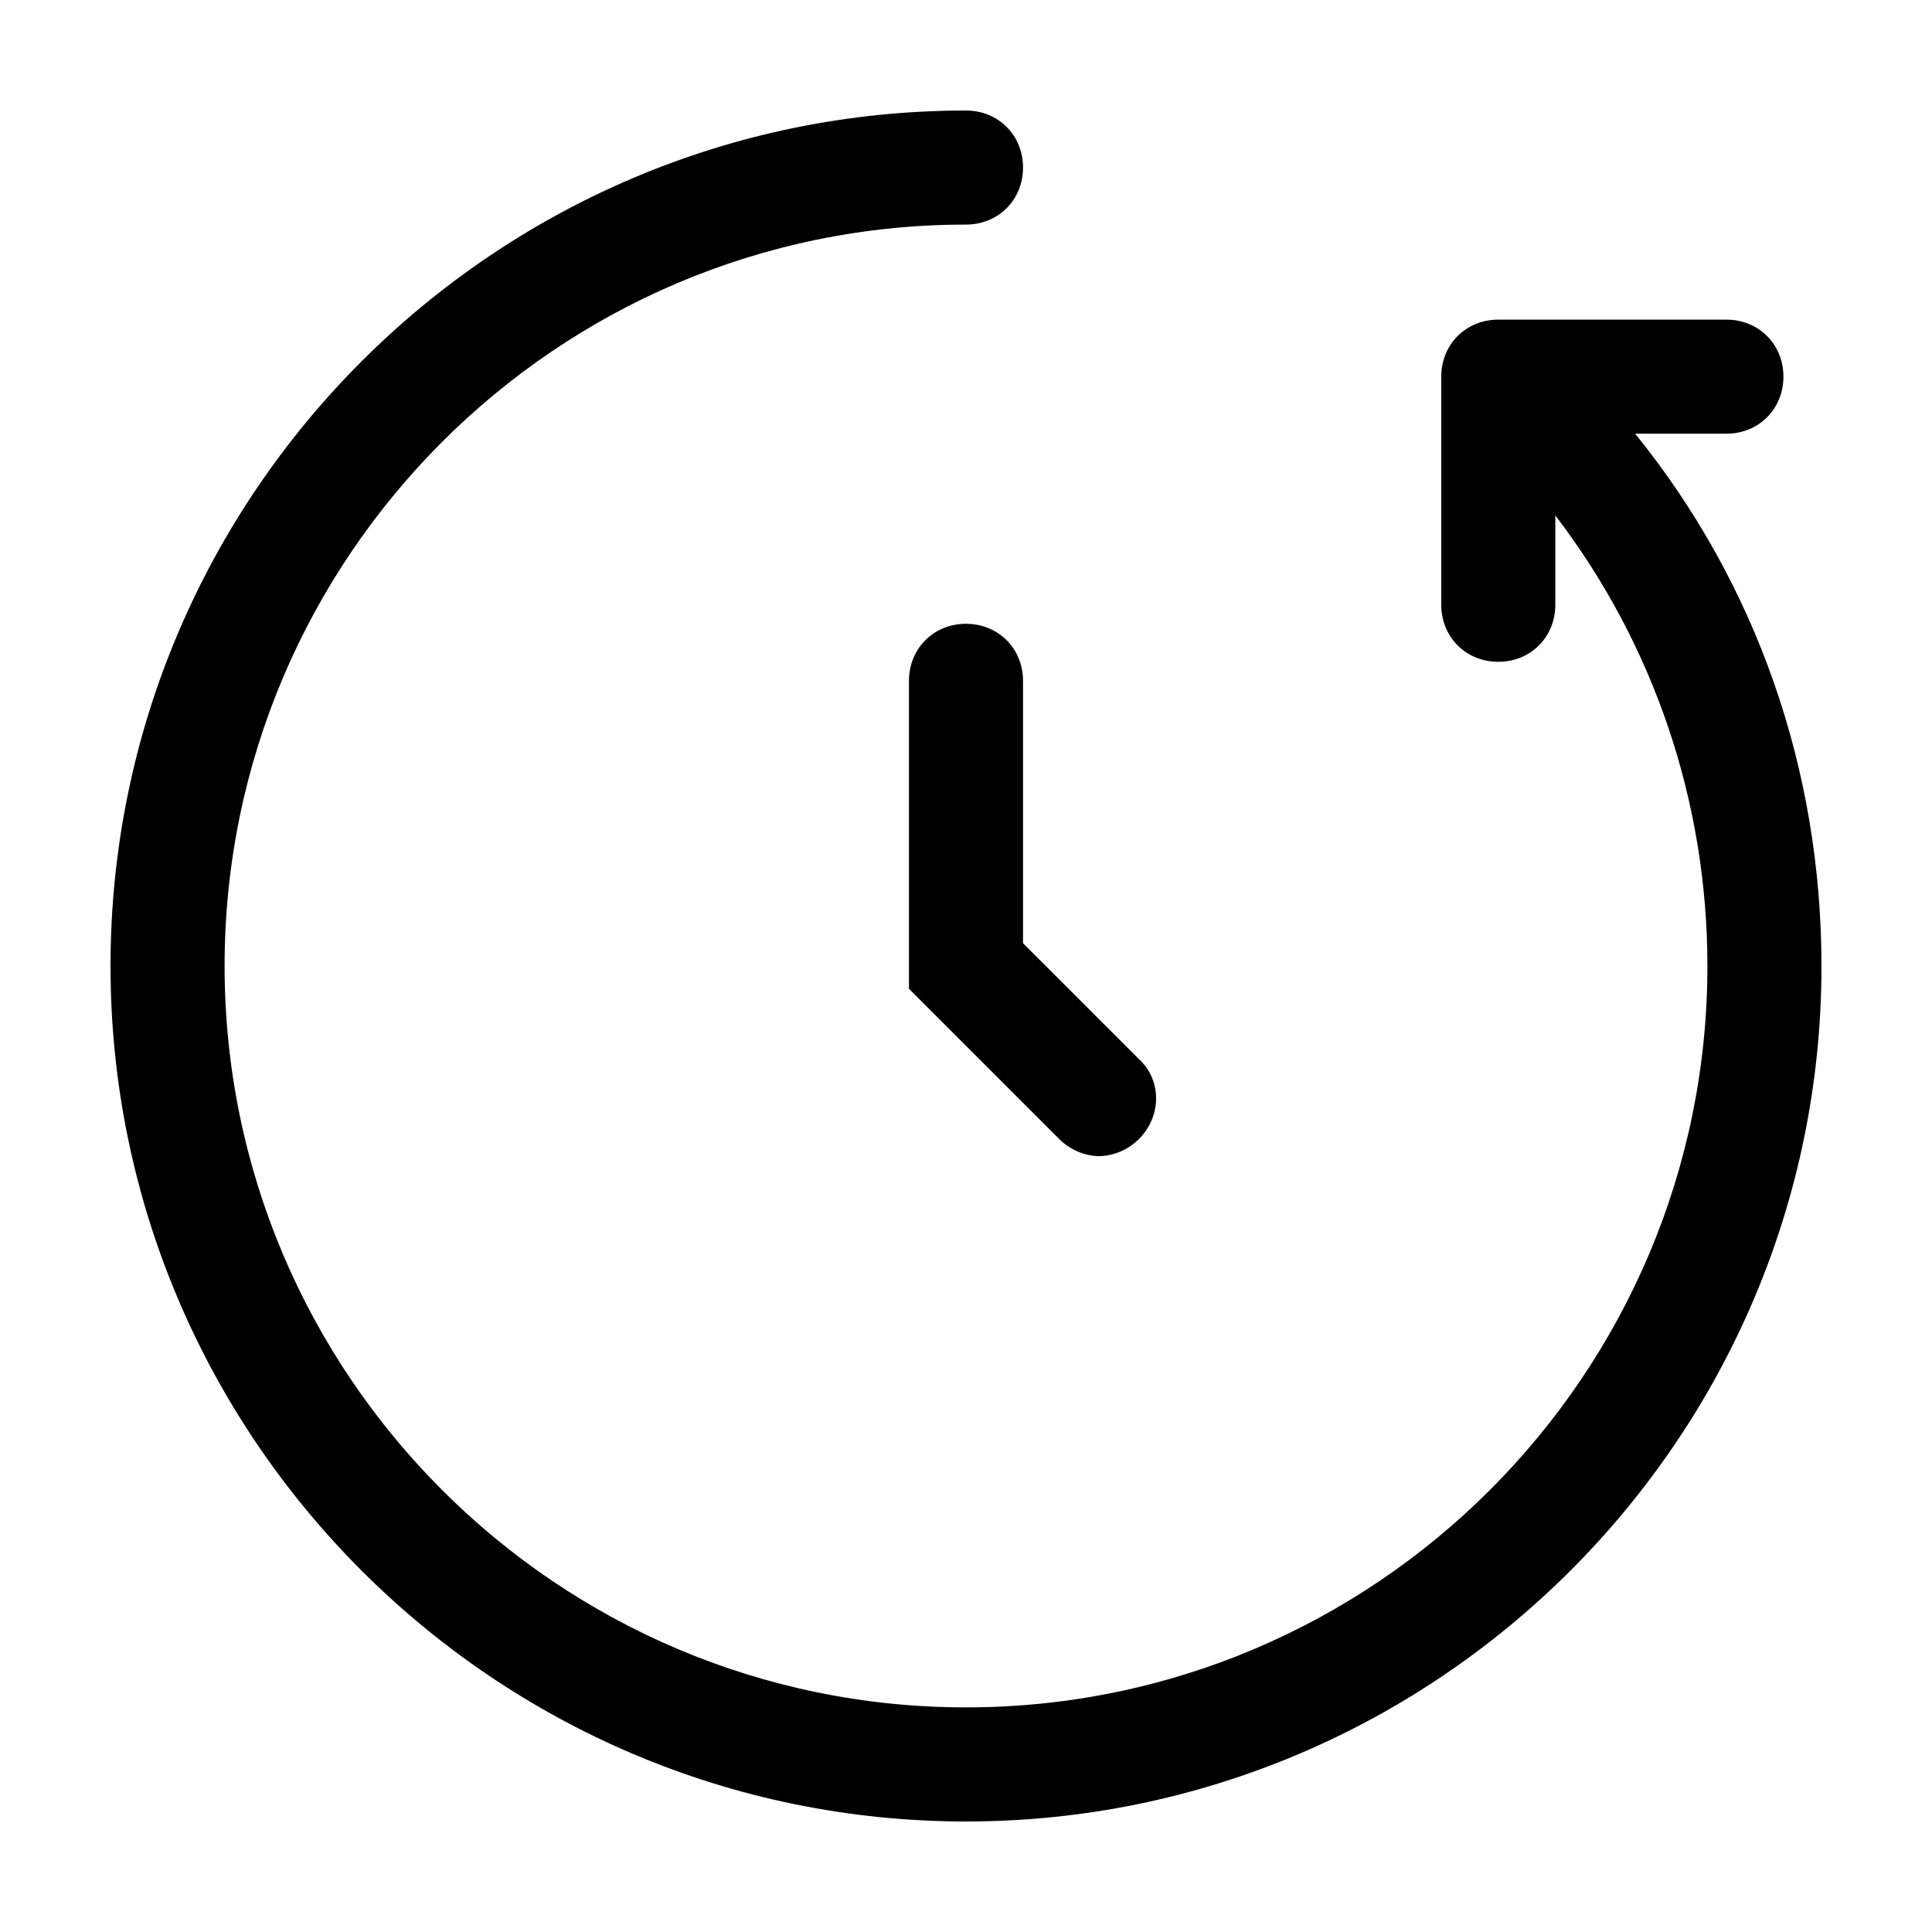<?xml version="1.0" encoding="UTF-8"?>
<!-- Uploaded to: SVG Repo, www.svgrepo.com, Generator: SVG Repo Mixer Tools -->
<svg fill="#000000" width="800px" height="800px" version="1.1" viewBox="144 144 512 512" xmlns="http://www.w3.org/2000/svg">
 <path d="m626.71 400c0 124.95-101.77 226.71-226.71 226.71-124.94-0.004-226.71-101.77-226.71-226.71 0-124.95 101.77-226.71 226.71-226.71 8.566 0 15.113 6.551 15.113 15.113 0 8.566-6.551 15.113-15.113 15.113-108.32 0-196.48 88.168-196.48 196.48 0 108.32 88.168 196.48 196.48 196.48 108.32 0 196.48-88.168 196.48-196.48 0-43.328-14.105-85.145-40.305-119.4v23.68c0 8.566-6.551 15.113-15.113 15.113-8.566 0-15.113-6.551-15.113-15.113l-0.004-60.457c0-8.566 6.551-15.113 15.113-15.113h60.457c8.566 0 15.113 6.551 15.113 15.113 0 8.566-6.551 15.113-15.113 15.113h-24.184c32.246 39.805 49.375 89.176 49.375 141.07zm-211.6-75.574c0-8.566-6.551-15.113-15.113-15.113-8.566 0-15.113 6.551-15.113 15.113v81.617l39.801 39.801c3.023 3.023 7.055 4.535 10.578 4.535 3.527 0 7.559-1.512 10.578-4.535 6.047-6.047 6.047-15.617 0-21.16l-30.73-30.73z"/>
</svg>